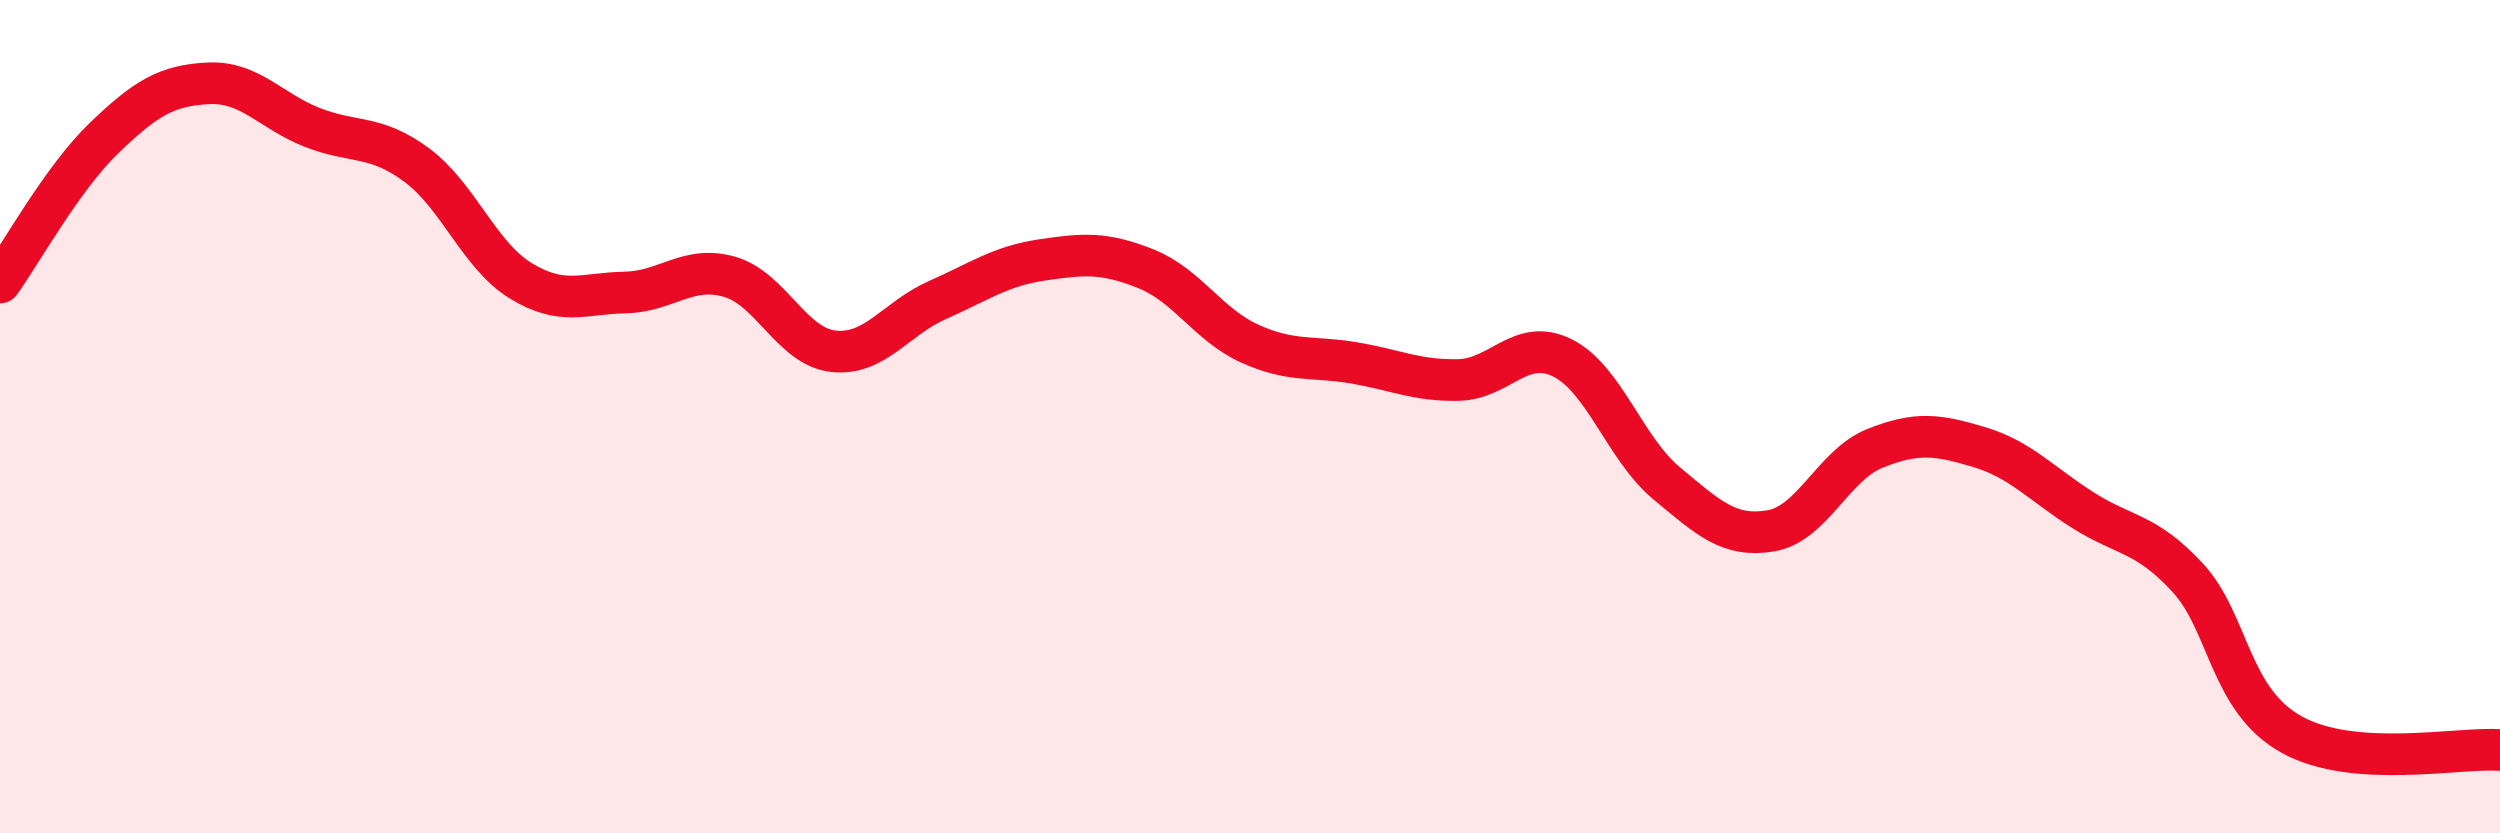 
    <svg width="60" height="20" viewBox="0 0 60 20" xmlns="http://www.w3.org/2000/svg">
      <path
        d="M 0,6.78 C 0.5,6.09 1.5,4.27 2.5,3.31 C 3.5,2.35 4,2.05 5,2 C 6,1.95 6.5,2.67 7.5,3.06 C 8.5,3.45 9,3.22 10,3.96 C 11,4.7 11.5,6.13 12.5,6.74 C 13.5,7.35 14,7.04 15,7.02 C 16,7 16.5,6.36 17.5,6.64 C 18.5,6.92 19,8.32 20,8.43 C 21,8.54 21.5,7.64 22.5,7.2 C 23.5,6.76 24,6.39 25,6.24 C 26,6.09 26.5,6.05 27.5,6.45 C 28.5,6.85 29,7.8 30,8.25 C 31,8.7 31.5,8.54 32.5,8.71 C 33.5,8.88 34,9.14 35,9.12 C 36,9.1 36.5,8.09 37.5,8.59 C 38.5,9.09 39,10.77 40,11.6 C 41,12.43 41.5,12.91 42.5,12.74 C 43.5,12.57 44,11.16 45,10.76 C 46,10.36 46.5,10.43 47.5,10.73 C 48.5,11.03 49,11.62 50,12.25 C 51,12.88 51.5,12.78 52.5,13.86 C 53.5,14.94 53.5,16.8 55,17.63 C 56.5,18.46 59,17.93 60,18L60 20L0 20Z"
        fill="#EB0A25"
        opacity="0.1"
        stroke-linecap="round"
        stroke-linejoin="round"
      />
      <path
        d="M 0,6.78 C 0.5,6.09 1.5,4.27 2.5,3.31 C 3.5,2.35 4,2.05 5,2 C 6,1.95 6.5,2.67 7.5,3.06 C 8.5,3.45 9,3.22 10,3.96 C 11,4.7 11.5,6.13 12.5,6.74 C 13.5,7.35 14,7.04 15,7.02 C 16,7 16.5,6.36 17.5,6.64 C 18.5,6.92 19,8.32 20,8.43 C 21,8.54 21.5,7.64 22.5,7.2 C 23.5,6.76 24,6.39 25,6.24 C 26,6.09 26.5,6.05 27.5,6.45 C 28.5,6.85 29,7.8 30,8.25 C 31,8.7 31.5,8.54 32.5,8.71 C 33.5,8.88 34,9.14 35,9.12 C 36,9.1 36.5,8.09 37.5,8.59 C 38.5,9.09 39,10.77 40,11.6 C 41,12.43 41.5,12.91 42.5,12.74 C 43.5,12.57 44,11.16 45,10.76 C 46,10.36 46.5,10.43 47.5,10.73 C 48.5,11.03 49,11.62 50,12.25 C 51,12.88 51.5,12.78 52.5,13.86 C 53.5,14.94 53.5,16.8 55,17.63 C 56.5,18.46 59,17.93 60,18"
        stroke="#EB0A25"
        stroke-width="1"
        fill="none"
        stroke-linecap="round"
        stroke-linejoin="round"
      />
    </svg>
  